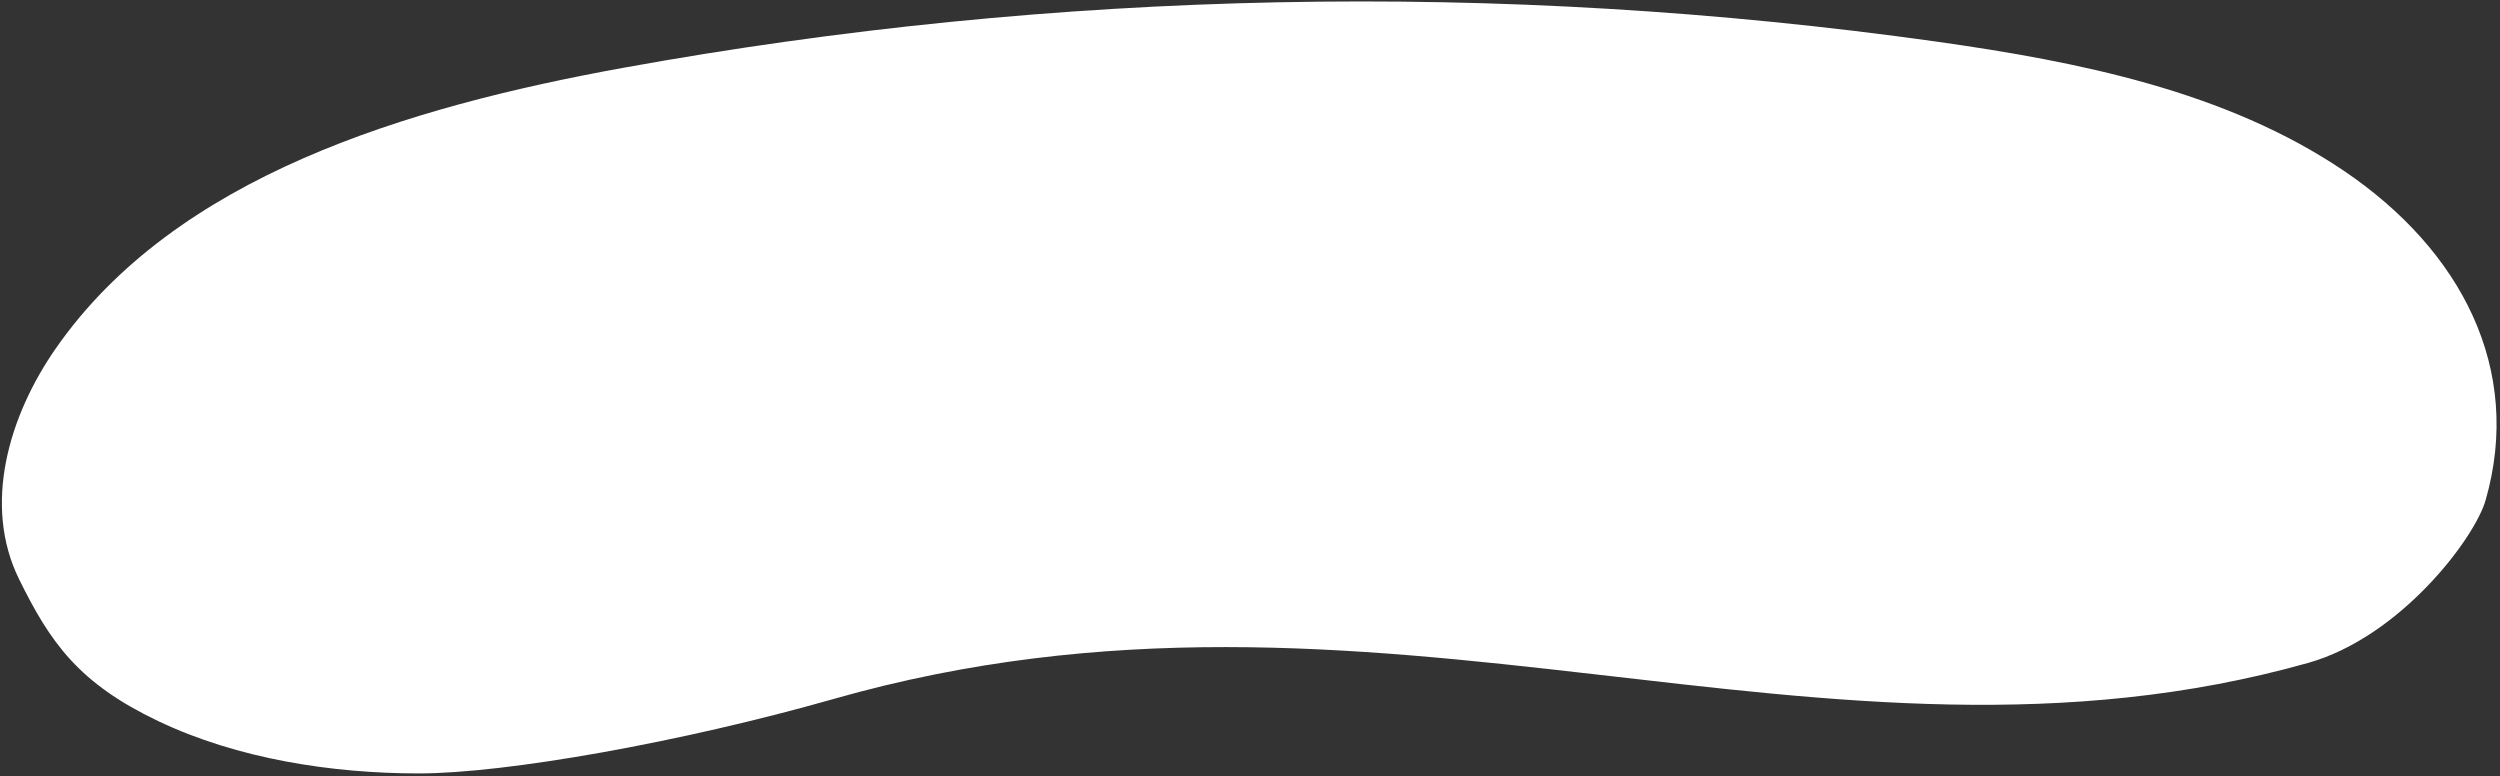 <svg width="1114" height="346" viewBox="0 0 1114 346" fill="none" xmlns="http://www.w3.org/2000/svg">
<rect x="0" y="0" width="1114" height="346" fill="#333333" stroke="none"/>
<path d="M70.49 321.319C35.134 304.476 22.442 286.473 8.449 257.975C-7.675 225.145 3.749 185.604 24.819 155.316C78.254 78.503 181.357 47.748 277.619 30.234C470.734 -4.783 668.2 -8.745 862.564 18.498C926.496 27.49 992.064 40.716 1044.44 76.12C1096.82 111.524 1124.3 164.507 1107.6 222.85C1102.7 239.989 1069.55 283.841 1028.47 295.406C811.806 356.416 614.301 242.285 371.483 311.452C303.569 330.797 225.383 344.64 186.659 344.64C147.935 344.64 105.845 338.162 70.489 321.318" fill="white"/>
</svg>
